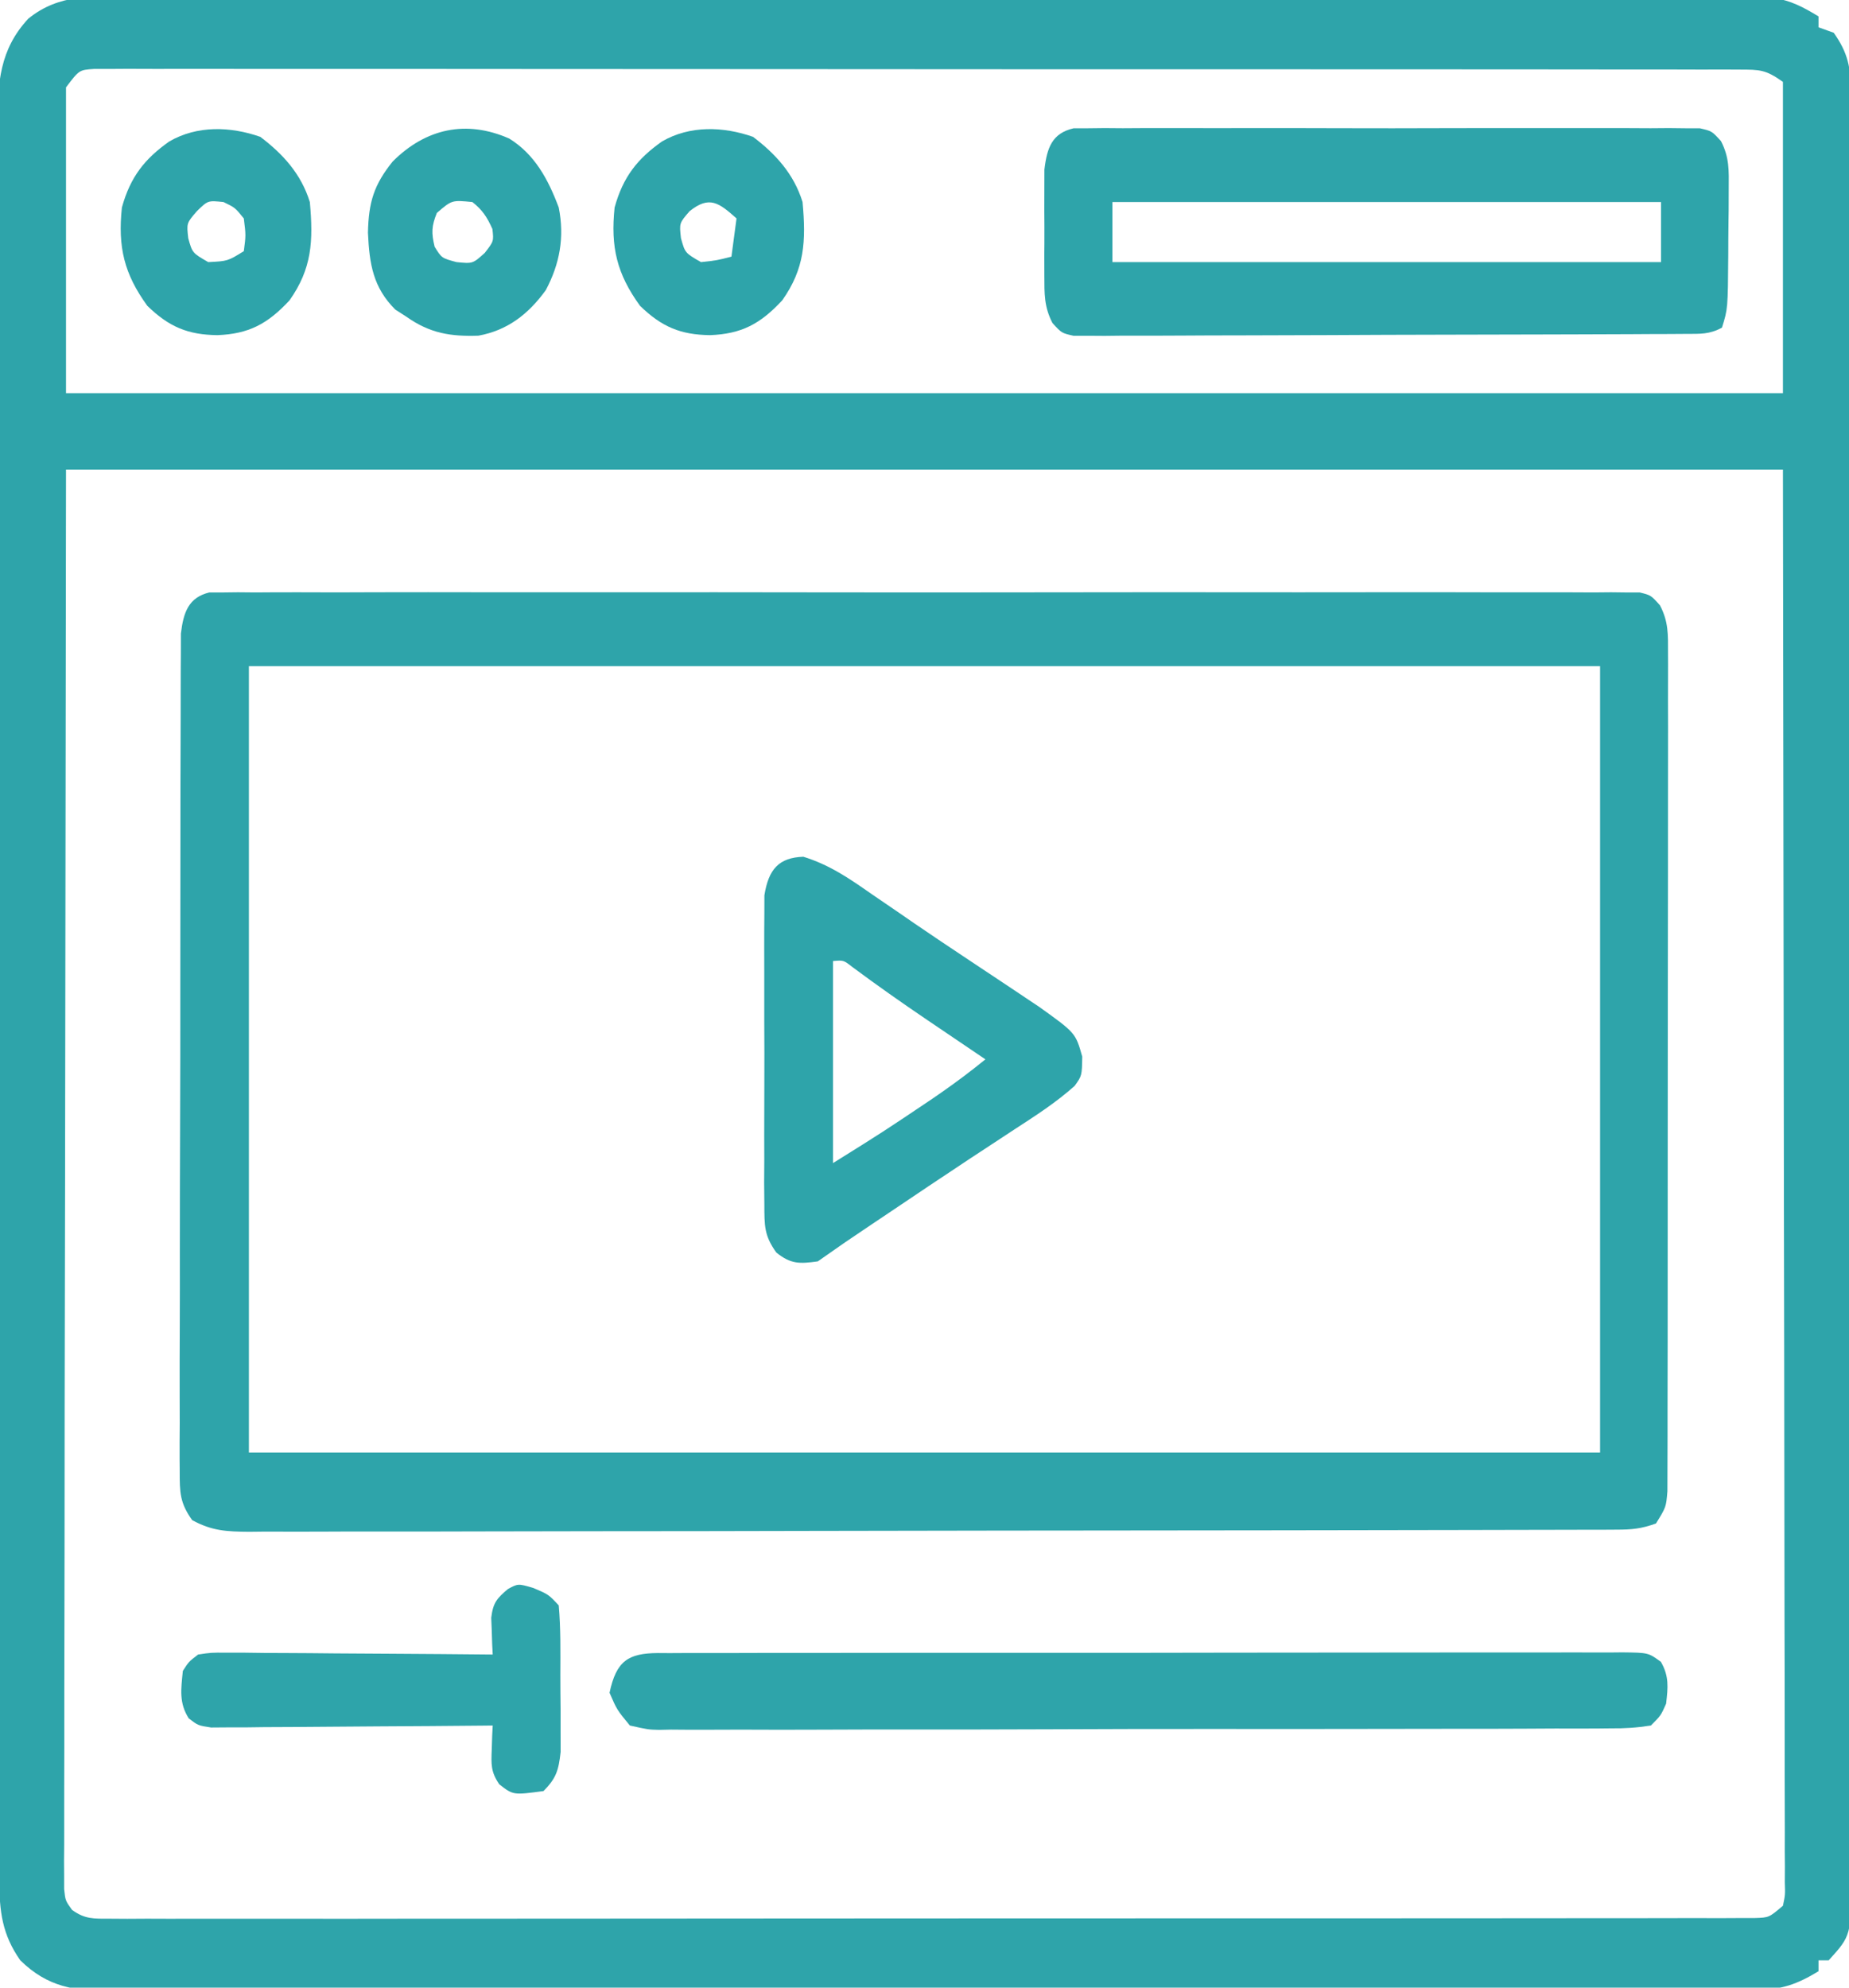 <svg width="80" height="86" viewBox="0 0 80 86" fill="none" xmlns="http://www.w3.org/2000/svg">
<g clip-path="url(#clip0_1143_13733)">
<path d="M5.676 -0.147C5.985 -0.148 6.294 -0.149 6.602 -0.151C7.448 -0.155 8.293 -0.152 9.139 -0.147C10.052 -0.144 10.965 -0.147 11.878 -0.149C13.665 -0.153 15.452 -0.15 17.239 -0.145C19.321 -0.139 21.402 -0.139 23.483 -0.14C27.197 -0.141 30.91 -0.136 34.623 -0.128C38.226 -0.12 41.83 -0.117 45.433 -0.118C49.357 -0.12 53.282 -0.119 57.206 -0.115C57.413 -0.114 57.621 -0.114 57.834 -0.114C58.251 -0.113 58.668 -0.113 59.085 -0.112C60.536 -0.111 61.986 -0.111 63.437 -0.111C65.205 -0.111 66.973 -0.109 68.74 -0.103C69.642 -0.101 70.544 -0.099 71.447 -0.1C72.272 -0.102 73.098 -0.099 73.923 -0.095C74.364 -0.093 74.804 -0.095 75.244 -0.097C75.637 -0.094 75.637 -0.094 76.037 -0.09C76.263 -0.09 76.489 -0.09 76.721 -0.089C77.48 0.016 78.018 0.308 78.681 0.709C78.681 0.865 78.681 1.021 78.681 1.181C78.898 1.259 79.116 1.337 79.34 1.418C79.953 2.286 80.082 2.925 80.083 4.002C80.085 4.285 80.087 4.568 80.088 4.86C80.087 5.17 80.086 5.48 80.085 5.799C80.085 6.132 80.087 6.466 80.088 6.799C80.091 7.715 80.09 8.631 80.089 9.547C80.088 10.534 80.09 11.522 80.093 12.51C80.096 14.445 80.097 16.38 80.095 18.315C80.095 19.888 80.095 21.46 80.096 23.033C80.096 23.256 80.096 23.48 80.097 23.71C80.097 24.165 80.097 24.619 80.098 25.074C80.101 29.336 80.099 33.599 80.097 37.862C80.095 41.763 80.097 45.664 80.103 49.565C80.108 53.569 80.11 57.573 80.109 61.577C80.108 63.826 80.109 66.075 80.112 68.323C80.116 70.237 80.116 72.151 80.112 74.066C80.11 75.042 80.11 76.019 80.113 76.996C80.116 77.89 80.115 78.784 80.111 79.678C80.109 80.155 80.112 80.632 80.116 81.109C80.096 83.744 80.096 83.744 79.12 84.819C78.975 84.819 78.83 84.819 78.681 84.819C78.681 84.975 78.681 85.131 78.681 85.291C77.758 85.85 77.095 86.089 76.037 86.091C75.776 86.093 75.514 86.095 75.244 86.097C74.816 86.095 74.816 86.095 74.378 86.093C74.07 86.094 73.762 86.096 73.454 86.098C72.608 86.102 71.763 86.101 70.917 86.1C70.005 86.099 69.092 86.102 68.18 86.105C66.393 86.11 64.606 86.111 62.819 86.111C61.366 86.111 59.913 86.112 58.461 86.113C58.042 86.114 57.624 86.114 57.206 86.115C56.893 86.115 56.893 86.115 56.575 86.115C52.636 86.12 48.698 86.12 44.759 86.118C41.156 86.117 37.553 86.122 33.951 86.13C30.251 86.138 26.552 86.141 22.852 86.14C20.775 86.139 18.698 86.141 16.621 86.147C14.853 86.152 13.085 86.152 11.316 86.148C10.414 86.146 9.512 86.145 8.61 86.15C7.784 86.155 6.958 86.154 6.132 86.148C5.692 86.147 5.253 86.151 4.813 86.156C3.234 86.139 2.077 85.992 0.878 84.819C0.094 83.703 -0.028 82.709 -0.03 81.338C-0.031 81.06 -0.032 80.782 -0.033 80.495C-0.033 80.189 -0.033 79.884 -0.033 79.569C-0.034 79.241 -0.035 78.913 -0.036 78.585C-0.038 77.683 -0.039 76.781 -0.039 75.879C-0.04 74.906 -0.042 73.934 -0.044 72.962C-0.048 70.613 -0.051 68.264 -0.053 65.915C-0.053 64.809 -0.055 63.703 -0.056 62.597C-0.06 58.921 -0.063 55.245 -0.064 51.569C-0.065 50.615 -0.065 49.661 -0.066 48.707C-0.066 48.47 -0.066 48.233 -0.066 47.989C-0.068 44.147 -0.073 40.305 -0.08 36.463C-0.088 32.519 -0.092 28.575 -0.092 24.631C-0.093 22.417 -0.095 20.203 -0.1 17.988C-0.105 16.102 -0.107 14.216 -0.105 12.331C-0.104 11.369 -0.104 10.407 -0.108 9.445C-0.112 8.564 -0.112 7.683 -0.109 6.801C-0.108 6.333 -0.112 5.864 -0.115 5.395C-0.103 3.566 -0.016 2.149 1.221 0.811C2.558 -0.285 4.063 -0.164 5.676 -0.147ZM2.856 3.78C2.856 8.146 2.856 12.513 2.856 17.011C27.371 17.011 51.885 17.011 77.142 17.011C77.142 12.567 77.142 8.123 77.142 3.544C76.395 3.009 76.14 3.012 75.264 3.011C75.009 3.01 74.754 3.009 74.491 3.007C74.209 3.008 73.928 3.009 73.638 3.01C73.337 3.009 73.036 3.008 72.735 3.007C71.905 3.005 71.076 3.005 70.247 3.006C69.353 3.007 68.46 3.005 67.567 3.003C65.815 3 64.064 2.999 62.313 3C60.89 3 59.468 3 58.045 2.999C57.843 2.999 57.641 2.999 57.432 2.999C57.021 2.998 56.611 2.998 56.2 2.998C52.345 2.995 48.49 2.996 44.635 2.997C41.105 2.998 37.575 2.996 34.045 2.991C30.424 2.987 26.803 2.985 23.181 2.986C21.147 2.986 19.113 2.985 17.078 2.982C15.347 2.979 13.615 2.979 11.884 2.982C10.999 2.983 10.115 2.983 9.231 2.981C8.423 2.978 7.614 2.979 6.806 2.982C6.373 2.983 5.94 2.98 5.508 2.978C5.252 2.979 4.997 2.981 4.735 2.983C4.514 2.983 4.293 2.983 4.065 2.983C3.427 3.026 3.427 3.026 2.856 3.78ZM2.856 20.319C2.843 30.518 2.829 40.717 2.815 51.225C2.809 54.45 2.803 57.675 2.797 60.998C2.795 63.879 2.795 63.879 2.793 66.76C2.793 68.047 2.79 69.335 2.787 70.622C2.782 72.261 2.781 73.9 2.782 75.54C2.782 76.143 2.78 76.746 2.778 77.349C2.775 78.161 2.775 78.973 2.777 79.785C2.775 80.023 2.773 80.262 2.771 80.508C2.773 80.725 2.774 80.942 2.775 81.166C2.775 81.354 2.775 81.541 2.775 81.735C2.828 82.234 2.828 82.234 3.115 82.635C3.672 83.043 4.063 83.017 4.735 83.017C4.99 83.019 5.245 83.021 5.508 83.022C5.789 83.021 6.071 83.019 6.361 83.017C6.662 83.018 6.963 83.019 7.264 83.02C8.093 83.022 8.922 83.02 9.751 83.018C10.645 83.016 11.539 83.018 12.432 83.019C14.183 83.022 15.934 83.02 17.685 83.017C19.723 83.014 21.761 83.014 23.799 83.015C27.434 83.015 31.069 83.013 34.704 83.008C38.234 83.004 41.764 83.002 45.294 83.003C49.135 83.005 52.976 83.005 56.817 83.002C57.226 83.002 57.636 83.001 58.045 83.001C58.246 83.001 58.448 83.001 58.655 83.001C60.077 83 61.498 83 62.92 83C64.652 83.001 66.383 82.999 68.115 82.996C68.999 82.994 69.883 82.993 70.767 82.995C71.576 82.996 72.384 82.994 73.193 82.991C73.626 82.99 74.058 82.992 74.491 82.993C74.746 82.992 75.001 82.99 75.264 82.989C75.596 82.989 75.596 82.989 75.934 82.988C76.538 82.969 76.538 82.969 77.142 82.456C77.241 81.983 77.241 81.983 77.223 81.427C77.225 81.101 77.225 81.101 77.227 80.769C77.224 80.408 77.224 80.408 77.221 80.04C77.222 79.66 77.222 79.66 77.223 79.272C77.224 78.414 77.221 77.556 77.217 76.698C77.217 76.076 77.217 75.454 77.217 74.832C77.218 73.33 77.215 71.828 77.21 70.326C77.206 68.59 77.205 66.854 77.204 65.117C77.201 60.531 77.192 55.944 77.183 51.358C77.17 41.115 77.156 30.872 77.142 20.319C52.628 20.319 28.113 20.319 2.856 20.319Z" fill="#2EA4AA"/>
<path d="M9.055 25.634C9.245 25.634 9.436 25.634 9.632 25.634C9.852 25.631 10.072 25.629 10.298 25.626C10.661 25.629 10.661 25.629 11.032 25.633C11.289 25.631 11.546 25.63 11.81 25.628C12.524 25.625 13.238 25.626 13.952 25.629C14.721 25.631 15.491 25.628 16.26 25.625C17.768 25.621 19.276 25.622 20.784 25.625C22.009 25.627 23.234 25.627 24.459 25.626C24.721 25.626 24.721 25.626 24.987 25.626C25.341 25.625 25.695 25.625 26.048 25.625C29.368 25.622 32.688 25.625 36.008 25.63C38.858 25.634 41.709 25.634 44.559 25.629C47.867 25.624 51.174 25.622 54.482 25.625C54.835 25.626 55.187 25.626 55.54 25.626C55.8 25.626 55.8 25.626 56.065 25.627C57.289 25.627 58.514 25.626 59.738 25.624C61.229 25.621 62.72 25.622 64.211 25.627C64.972 25.629 65.733 25.63 66.495 25.627C67.319 25.625 68.143 25.628 68.967 25.633C69.209 25.631 69.451 25.628 69.701 25.626C69.921 25.629 70.141 25.631 70.367 25.634C70.653 25.634 70.653 25.634 70.944 25.634C71.428 25.753 71.428 25.753 71.819 26.188C72.194 26.901 72.17 27.452 72.17 28.269C72.171 28.426 72.171 28.584 72.172 28.746C72.174 29.274 72.172 29.801 72.169 30.329C72.17 30.707 72.171 31.086 72.172 31.464C72.174 32.492 72.172 33.519 72.169 34.547C72.166 35.621 72.167 36.696 72.168 37.77C72.168 39.575 72.165 41.379 72.161 43.184C72.157 45.271 72.156 47.359 72.157 49.446C72.158 51.453 72.157 53.46 72.155 55.466C72.154 56.321 72.153 57.176 72.154 58.031C72.154 59.036 72.153 60.042 72.149 61.048C72.148 61.418 72.148 61.788 72.149 62.157C72.149 62.661 72.147 63.164 72.145 63.668C72.144 63.95 72.144 64.232 72.143 64.523C72.087 65.209 72.087 65.209 71.648 65.918C71.01 66.146 70.606 66.184 69.942 66.185C69.726 66.186 69.509 66.188 69.286 66.189C68.929 66.189 68.929 66.189 68.564 66.189C68.311 66.189 68.058 66.19 67.797 66.191C67.094 66.193 66.391 66.194 65.688 66.195C64.93 66.196 64.173 66.198 63.415 66.2C61.584 66.205 59.754 66.207 57.924 66.209C57.062 66.21 56.201 66.212 55.339 66.213C52.475 66.217 49.612 66.22 46.748 66.222C46.005 66.222 45.262 66.223 44.519 66.224C44.334 66.224 44.15 66.224 43.959 66.224C40.966 66.226 37.972 66.232 34.978 66.239C31.906 66.247 28.834 66.251 25.761 66.252C24.036 66.253 22.31 66.255 20.584 66.261C19.115 66.266 17.646 66.268 16.177 66.266C15.428 66.264 14.678 66.265 13.928 66.27C13.116 66.274 12.303 66.272 11.491 66.269C11.135 66.273 11.135 66.273 10.771 66.277C9.816 66.268 9.174 66.243 8.314 65.772C7.78 65.025 7.774 64.579 7.775 63.639C7.774 63.482 7.772 63.325 7.771 63.162C7.767 62.635 7.772 62.108 7.776 61.581C7.776 61.203 7.774 60.825 7.773 60.447C7.769 59.42 7.773 58.394 7.778 57.367C7.783 56.294 7.782 55.22 7.781 54.146C7.781 52.342 7.785 50.539 7.792 48.736C7.801 46.65 7.802 44.565 7.801 42.479C7.8 40.473 7.802 38.468 7.806 36.462C7.808 35.608 7.809 34.755 7.808 33.901C7.808 32.895 7.811 31.89 7.817 30.885C7.818 30.516 7.819 30.147 7.818 29.777C7.817 29.274 7.821 28.77 7.825 28.267C7.826 27.985 7.826 27.703 7.827 27.413C7.936 26.491 8.159 25.853 9.055 25.634ZM10.769 28.824C10.769 40.051 10.769 51.279 10.769 62.846C30.061 62.846 49.353 62.846 69.23 62.846C69.23 51.619 69.23 40.392 69.23 28.824C49.938 28.824 30.646 28.824 10.769 28.824Z" fill="#2EA4AA"/>
<path d="M46.452 5.551C46.658 5.551 46.864 5.551 47.076 5.55C47.313 5.548 47.549 5.545 47.793 5.542C48.053 5.544 48.312 5.546 48.58 5.548C48.853 5.546 49.127 5.545 49.408 5.543C50.159 5.54 50.909 5.54 51.659 5.543C52.444 5.546 53.228 5.544 54.013 5.542C55.331 5.54 56.648 5.543 57.966 5.547C59.49 5.552 61.014 5.551 62.538 5.545C63.846 5.541 65.153 5.541 66.461 5.543C67.243 5.545 68.024 5.545 68.805 5.542C69.676 5.538 70.547 5.543 71.418 5.548C71.678 5.546 71.937 5.544 72.205 5.542C72.56 5.546 72.56 5.546 72.922 5.55C73.128 5.551 73.334 5.551 73.546 5.551C74.065 5.67 74.065 5.67 74.461 6.105C74.828 6.817 74.802 7.371 74.796 8.182C74.795 8.485 74.794 8.787 74.793 9.099C74.791 9.256 74.788 9.413 74.786 9.575C74.779 10.055 74.777 10.535 74.776 11.015C74.758 13.358 74.758 13.358 74.504 14.176C73.951 14.474 73.569 14.444 72.948 14.447C72.712 14.449 72.476 14.45 72.232 14.452C71.972 14.453 71.711 14.453 71.443 14.454C71.17 14.456 70.896 14.457 70.615 14.459C69.864 14.463 69.112 14.465 68.361 14.467C67.892 14.469 67.424 14.47 66.955 14.471C65.488 14.476 64.022 14.479 62.555 14.481C60.861 14.483 59.166 14.49 57.472 14.499C56.163 14.506 54.855 14.51 53.546 14.511C52.764 14.511 51.981 14.513 51.199 14.519C50.327 14.526 49.455 14.525 48.583 14.523C48.323 14.526 48.063 14.529 47.795 14.532C47.559 14.531 47.322 14.529 47.077 14.527C46.871 14.528 46.665 14.528 46.452 14.529C45.933 14.412 45.933 14.412 45.537 13.977C45.172 13.27 45.188 12.716 45.186 11.909C45.185 11.607 45.184 11.306 45.184 10.995C45.185 10.838 45.186 10.682 45.188 10.52C45.191 10.043 45.188 9.566 45.184 9.088C45.184 8.786 45.185 8.484 45.186 8.173C45.187 7.897 45.188 7.621 45.188 7.337C45.301 6.382 45.525 5.764 46.452 5.551ZM48.131 8.742C48.131 9.599 48.131 10.457 48.131 11.341C55.964 11.341 63.797 11.341 71.867 11.341C71.867 10.483 71.867 9.625 71.867 8.742C64.034 8.742 56.201 8.742 48.131 8.742Z" fill="#2EA4AA"/>
<path d="M28.462 71.523C28.717 71.525 28.717 71.525 28.978 71.526C29.158 71.525 29.338 71.524 29.524 71.523C30.132 71.521 30.739 71.522 31.347 71.523C31.781 71.522 32.215 71.521 32.65 71.519C33.831 71.516 35.013 71.516 36.195 71.517C37.181 71.517 38.166 71.516 39.151 71.514C41.475 71.512 43.799 71.512 46.123 71.513C48.524 71.515 50.924 71.512 53.325 71.507C55.383 71.503 57.441 71.501 59.499 71.502C60.73 71.502 61.96 71.502 63.191 71.499C64.347 71.496 65.504 71.496 66.661 71.499C67.087 71.5 67.512 71.499 67.937 71.497C68.516 71.495 69.095 71.496 69.675 71.499C69.844 71.498 70.014 71.496 70.189 71.494C71.317 71.507 71.317 71.507 71.862 71.904C72.219 72.527 72.169 73.001 72.087 73.714C71.862 74.224 71.862 74.224 71.428 74.659C70.816 74.755 70.29 74.789 69.677 74.782C69.497 74.784 69.317 74.786 69.131 74.788C68.525 74.793 67.918 74.791 67.312 74.789C66.878 74.791 66.444 74.793 66.01 74.796C64.83 74.803 63.65 74.803 62.47 74.802C61.485 74.801 60.501 74.804 59.517 74.806C57.196 74.811 54.874 74.811 52.553 74.808C50.155 74.806 47.758 74.811 45.361 74.822C43.305 74.83 41.249 74.833 39.193 74.831C37.964 74.83 36.735 74.832 35.506 74.838C34.351 74.844 33.195 74.843 32.04 74.837C31.615 74.836 31.191 74.837 30.766 74.841C30.187 74.846 29.609 74.842 29.03 74.836C28.777 74.841 28.777 74.841 28.519 74.847C28.048 74.836 28.048 74.836 27.252 74.659C26.693 73.98 26.693 73.98 26.373 73.242C26.666 71.857 27.184 71.535 28.462 71.523Z" fill="#2EA4AA"/>
<path d="M34.758 37.069C35.867 37.411 36.715 37.986 37.676 38.659C38.084 38.937 38.491 39.215 38.898 39.494C39.111 39.641 39.325 39.788 39.544 39.94C40.244 40.419 40.948 40.891 41.654 41.36C41.891 41.518 42.128 41.675 42.372 41.838C42.832 42.145 43.293 42.451 43.754 42.757C43.965 42.899 44.176 43.04 44.393 43.185C44.579 43.309 44.765 43.433 44.957 43.561C46.535 44.692 46.535 44.692 46.825 45.717C46.811 46.544 46.811 46.544 46.498 46.982C45.686 47.709 44.802 48.276 43.899 48.862C43.486 49.133 43.074 49.405 42.661 49.676C42.444 49.819 42.226 49.961 42.002 50.108C40.807 50.896 39.62 51.696 38.432 52.495C38.204 52.648 37.976 52.801 37.741 52.958C36.554 53.755 36.554 53.755 35.383 54.577C34.606 54.683 34.224 54.706 33.589 54.194C33.061 53.46 33.073 53.03 33.071 52.108C33.068 51.799 33.065 51.49 33.062 51.172C33.064 50.835 33.066 50.498 33.068 50.162C33.067 49.816 33.066 49.47 33.065 49.124C33.064 48.399 33.066 47.675 33.07 46.95C33.075 46.022 33.072 45.094 33.067 44.166C33.064 43.452 33.065 42.738 33.067 42.024C33.068 41.681 33.067 41.339 33.065 40.997C33.063 40.519 33.067 40.041 33.071 39.562C33.072 39.29 33.072 39.018 33.073 38.738C33.252 37.614 33.694 37.106 34.758 37.069ZM36.042 41.582C36.042 44.467 36.042 47.352 36.042 50.324C38.208 48.972 38.208 48.972 40.328 47.548C40.455 47.46 40.583 47.372 40.714 47.281C41.373 46.823 42.01 46.345 42.635 45.835C42.519 45.757 42.403 45.678 42.283 45.597C41.746 45.234 41.208 44.87 40.671 44.506C40.488 44.383 40.306 44.259 40.118 44.132C39.023 43.391 37.943 42.631 36.879 41.84C36.496 41.542 36.496 41.542 36.042 41.582Z" fill="#2EA4AA"/>
<path d="M23.076 68.708C23.736 68.989 23.736 68.989 24.175 69.462C24.263 70.463 24.247 71.468 24.244 72.474C24.244 72.972 24.249 73.471 24.255 73.97C24.255 74.288 24.255 74.606 24.255 74.923C24.256 75.212 24.256 75.501 24.257 75.799C24.169 76.605 24.062 76.942 23.516 77.495C22.204 77.671 22.204 77.671 21.602 77.203C21.233 76.662 21.25 76.342 21.277 75.678C21.286 75.392 21.286 75.392 21.295 75.1C21.302 74.954 21.31 74.809 21.318 74.659C21.16 74.661 21.002 74.662 20.838 74.664C19.348 74.678 17.857 74.689 16.366 74.696C15.6 74.7 14.833 74.705 14.067 74.713C13.186 74.722 12.305 74.725 11.424 74.729C11.148 74.732 10.873 74.736 10.589 74.74C10.334 74.74 10.079 74.74 9.816 74.74C9.478 74.742 9.478 74.742 9.134 74.745C8.571 74.659 8.571 74.659 8.168 74.352C7.737 73.679 7.833 73.084 7.911 72.297C8.168 71.896 8.168 71.896 8.571 71.588C9.134 71.503 9.134 71.503 9.816 71.507C10.071 71.507 10.326 71.508 10.589 71.508C10.864 71.511 11.14 71.515 11.424 71.519C11.706 71.52 11.988 71.521 12.278 71.522C13.027 71.524 13.776 71.531 14.525 71.539C15.29 71.546 16.054 71.55 16.819 71.553C18.319 71.561 19.818 71.573 21.318 71.588C21.306 71.37 21.306 71.37 21.295 71.148C21.289 70.957 21.283 70.766 21.277 70.569C21.265 70.285 21.265 70.285 21.254 69.996C21.333 69.34 21.501 69.156 21.977 68.753C22.417 68.516 22.417 68.516 23.076 68.708Z" fill="#2EA4AA"/>
<path d="M32.581 5.921C33.553 6.657 34.345 7.518 34.724 8.742C34.878 10.44 34.816 11.621 33.845 12.995C32.891 14.023 32.078 14.447 30.727 14.501C29.453 14.486 28.634 14.149 27.691 13.231C26.692 11.853 26.412 10.69 26.592 8.978C26.956 7.656 27.579 6.871 28.64 6.122C29.852 5.417 31.3 5.471 32.581 5.921ZM29.834 9.14C29.389 9.655 29.389 9.655 29.463 10.307C29.64 10.944 29.64 10.944 30.329 11.341C31.019 11.266 31.019 11.266 31.647 11.104C31.72 10.559 31.792 10.013 31.867 9.451C31.114 8.781 30.698 8.444 29.834 9.14Z" fill="#2EA4AA"/>
<path d="M11.263 5.921C12.234 6.657 13.027 7.518 13.406 8.742C13.559 10.44 13.497 11.621 12.527 12.995C11.573 14.023 10.759 14.447 9.409 14.501C8.135 14.486 7.316 14.149 6.373 13.231C5.373 11.853 5.093 10.69 5.274 8.978C5.638 7.656 6.261 6.871 7.322 6.122C8.534 5.417 9.981 5.471 11.263 5.921ZM8.516 9.14C8.071 9.655 8.071 9.655 8.145 10.307C8.322 10.944 8.322 10.944 9.01 11.341C9.851 11.298 9.851 11.298 10.549 10.868C10.64 10.179 10.64 10.179 10.549 9.451C10.173 8.985 10.173 8.985 9.67 8.742C8.995 8.671 8.995 8.671 8.516 9.14Z" fill="#2EA4AA"/>
<path d="M22.033 5.995C23.127 6.672 23.712 7.743 24.175 8.978C24.431 10.263 24.219 11.418 23.614 12.554C22.851 13.611 21.934 14.301 20.698 14.524C19.502 14.564 18.602 14.425 17.582 13.703C17.423 13.601 17.265 13.498 17.101 13.393C16.143 12.434 15.983 11.433 15.92 10.071C15.947 8.741 16.183 7.991 16.988 6.99C18.424 5.552 20.177 5.177 22.033 5.995ZM18.901 9.214C18.671 9.784 18.66 10.073 18.805 10.676C19.11 11.168 19.11 11.168 19.752 11.341C20.454 11.411 20.454 11.411 20.975 10.942C21.364 10.438 21.364 10.438 21.305 9.908C21.069 9.385 20.875 9.088 20.439 8.742C19.55 8.654 19.55 8.654 18.901 9.214Z" fill="#2EA4AA"/>
</g>
<defs>
<clipPath id="clip0_1143_13733">
<rect width="80" height="86" fill="white"/>
</clipPath>
</defs>
</svg>

